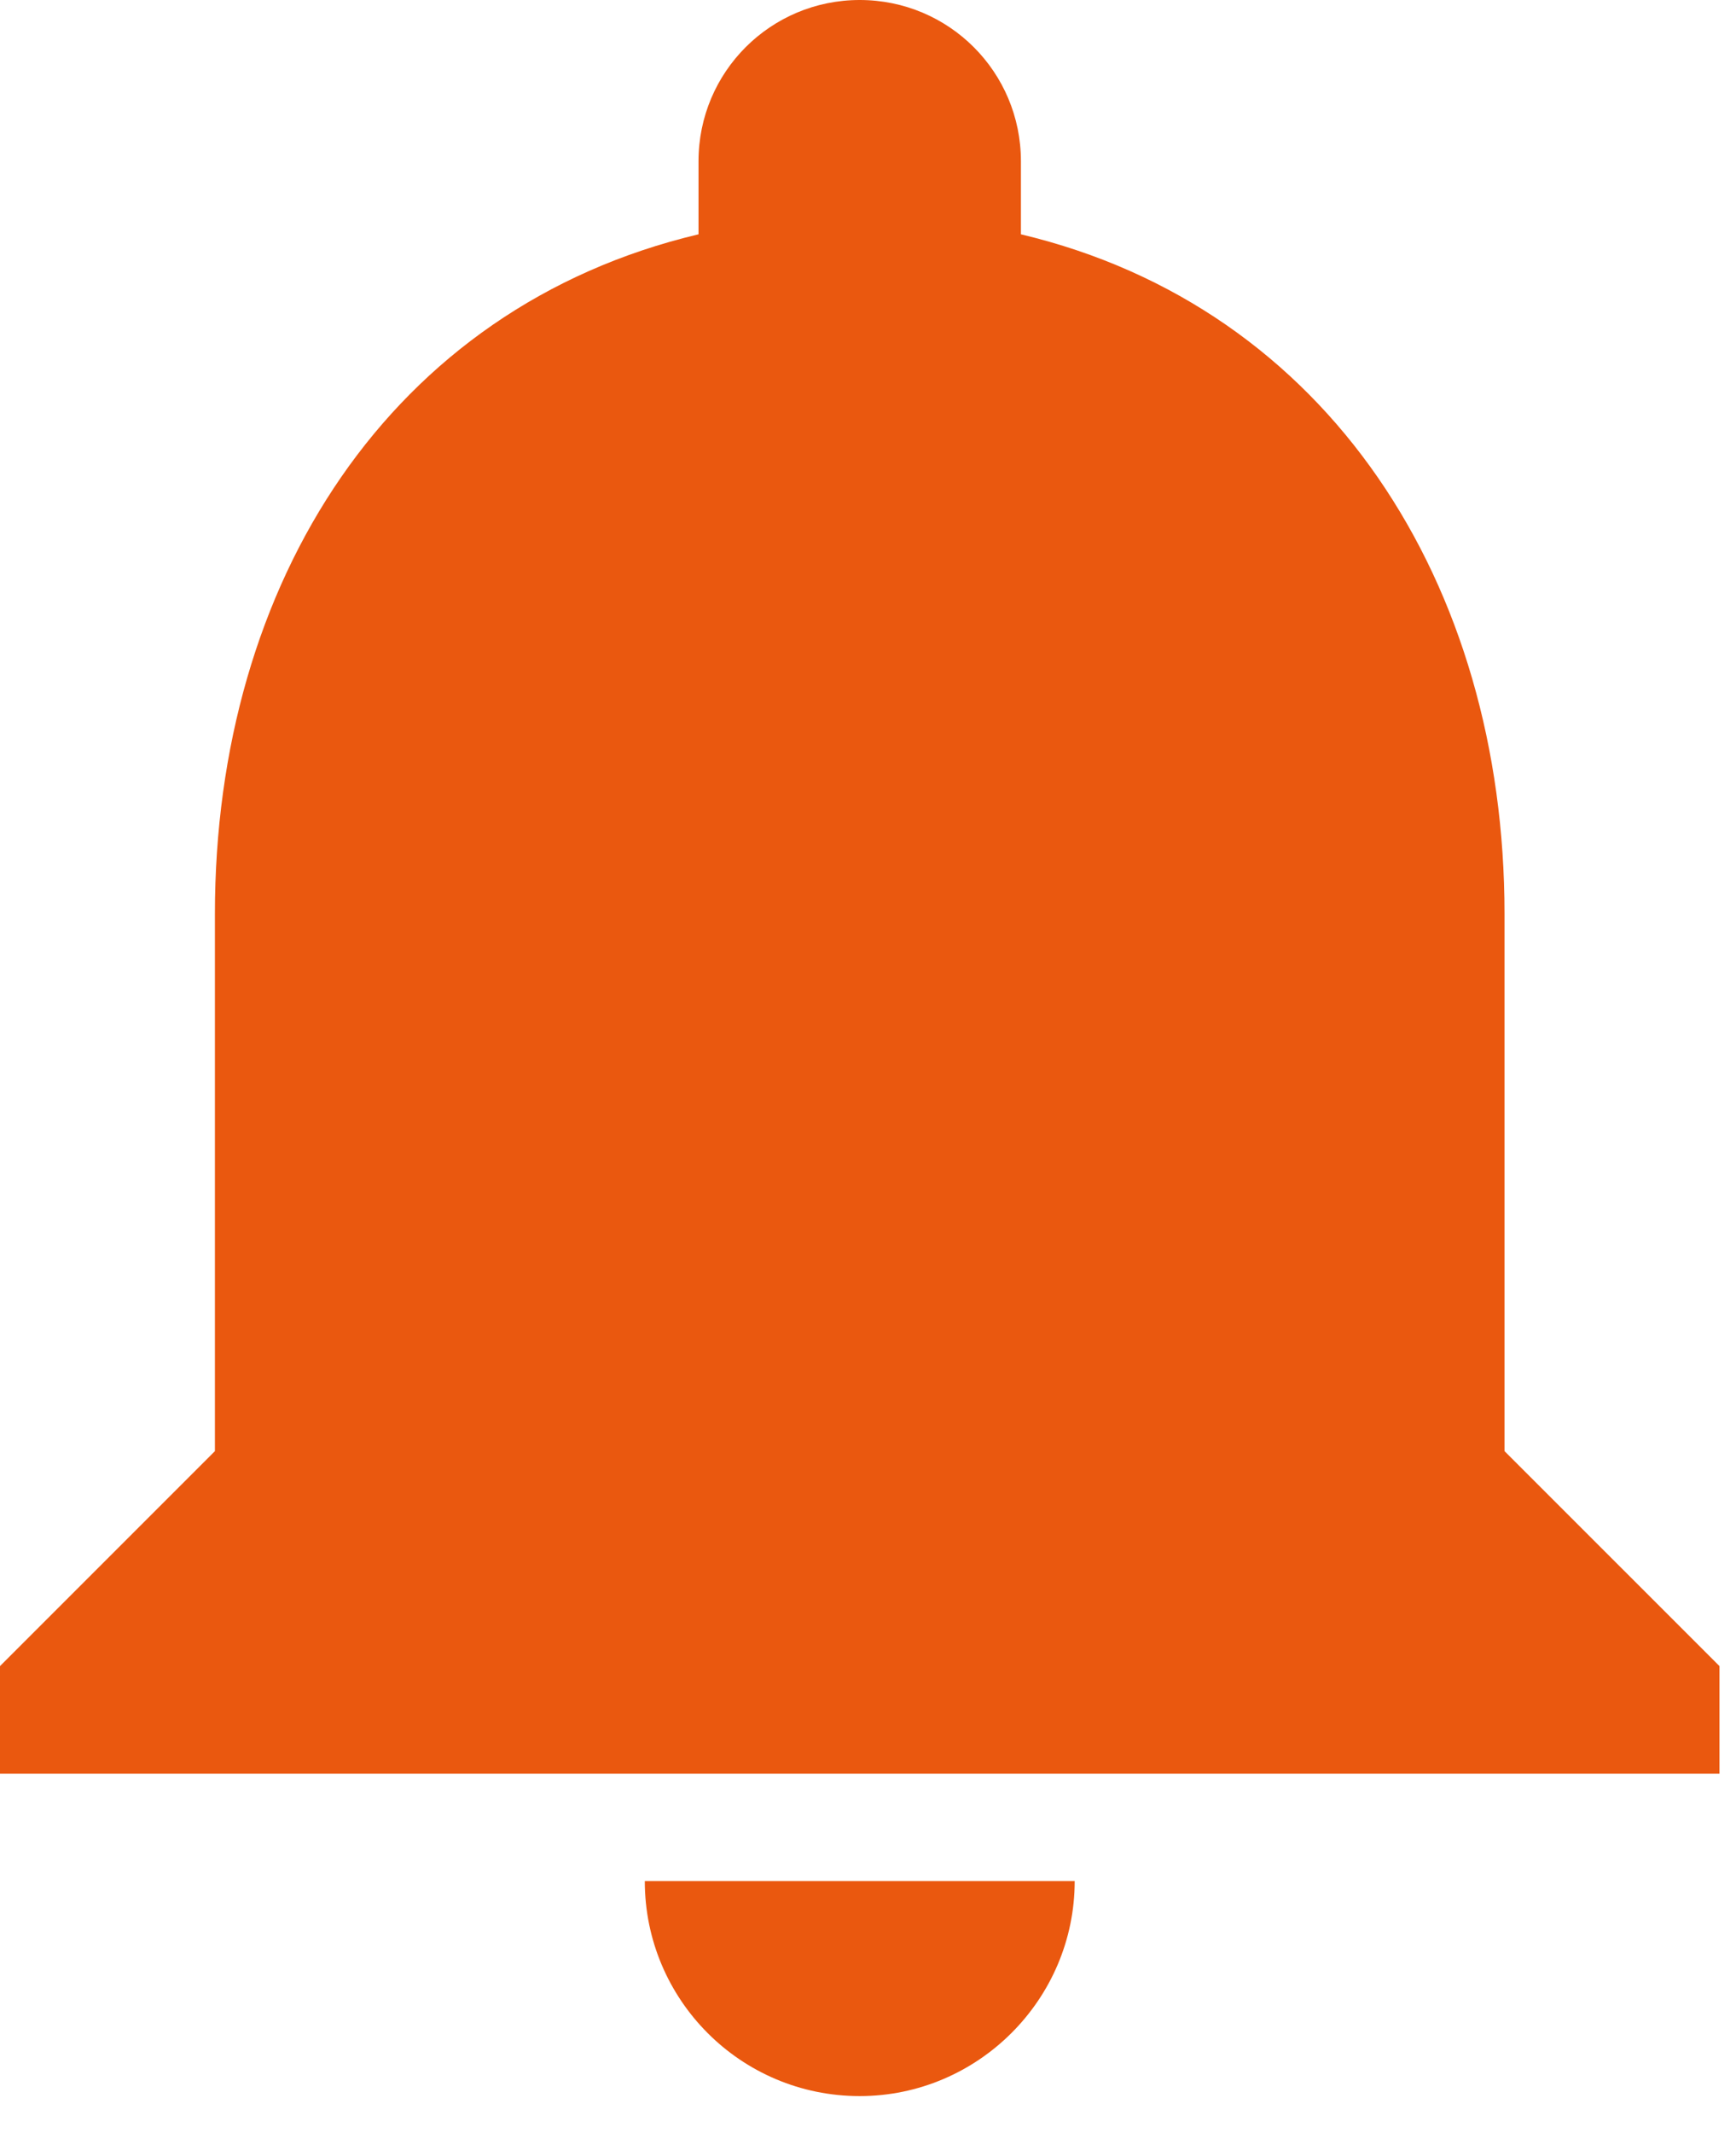 <svg width="35" height="43" viewBox="0 0 35 43" fill="none" xmlns="http://www.w3.org/2000/svg">
<path fill-rule="evenodd" clip-rule="evenodd" d="M17.333 42.25C19.717 42.25 21.667 40.3 21.667 37.917H13C13 40.3 14.928 42.25 17.333 42.25ZM30.333 29.25V18.417C30.333 11.765 26.78 6.197 20.583 4.723V3.25C20.583 1.452 19.132 0 17.333 0C15.535 0 14.083 1.452 14.083 3.25V4.723C7.865 6.197 4.333 11.743 4.333 18.417V29.25L0 33.583V35.75H34.667V33.583L30.333 29.25Z" fill="#EA580F"/>
</svg>
